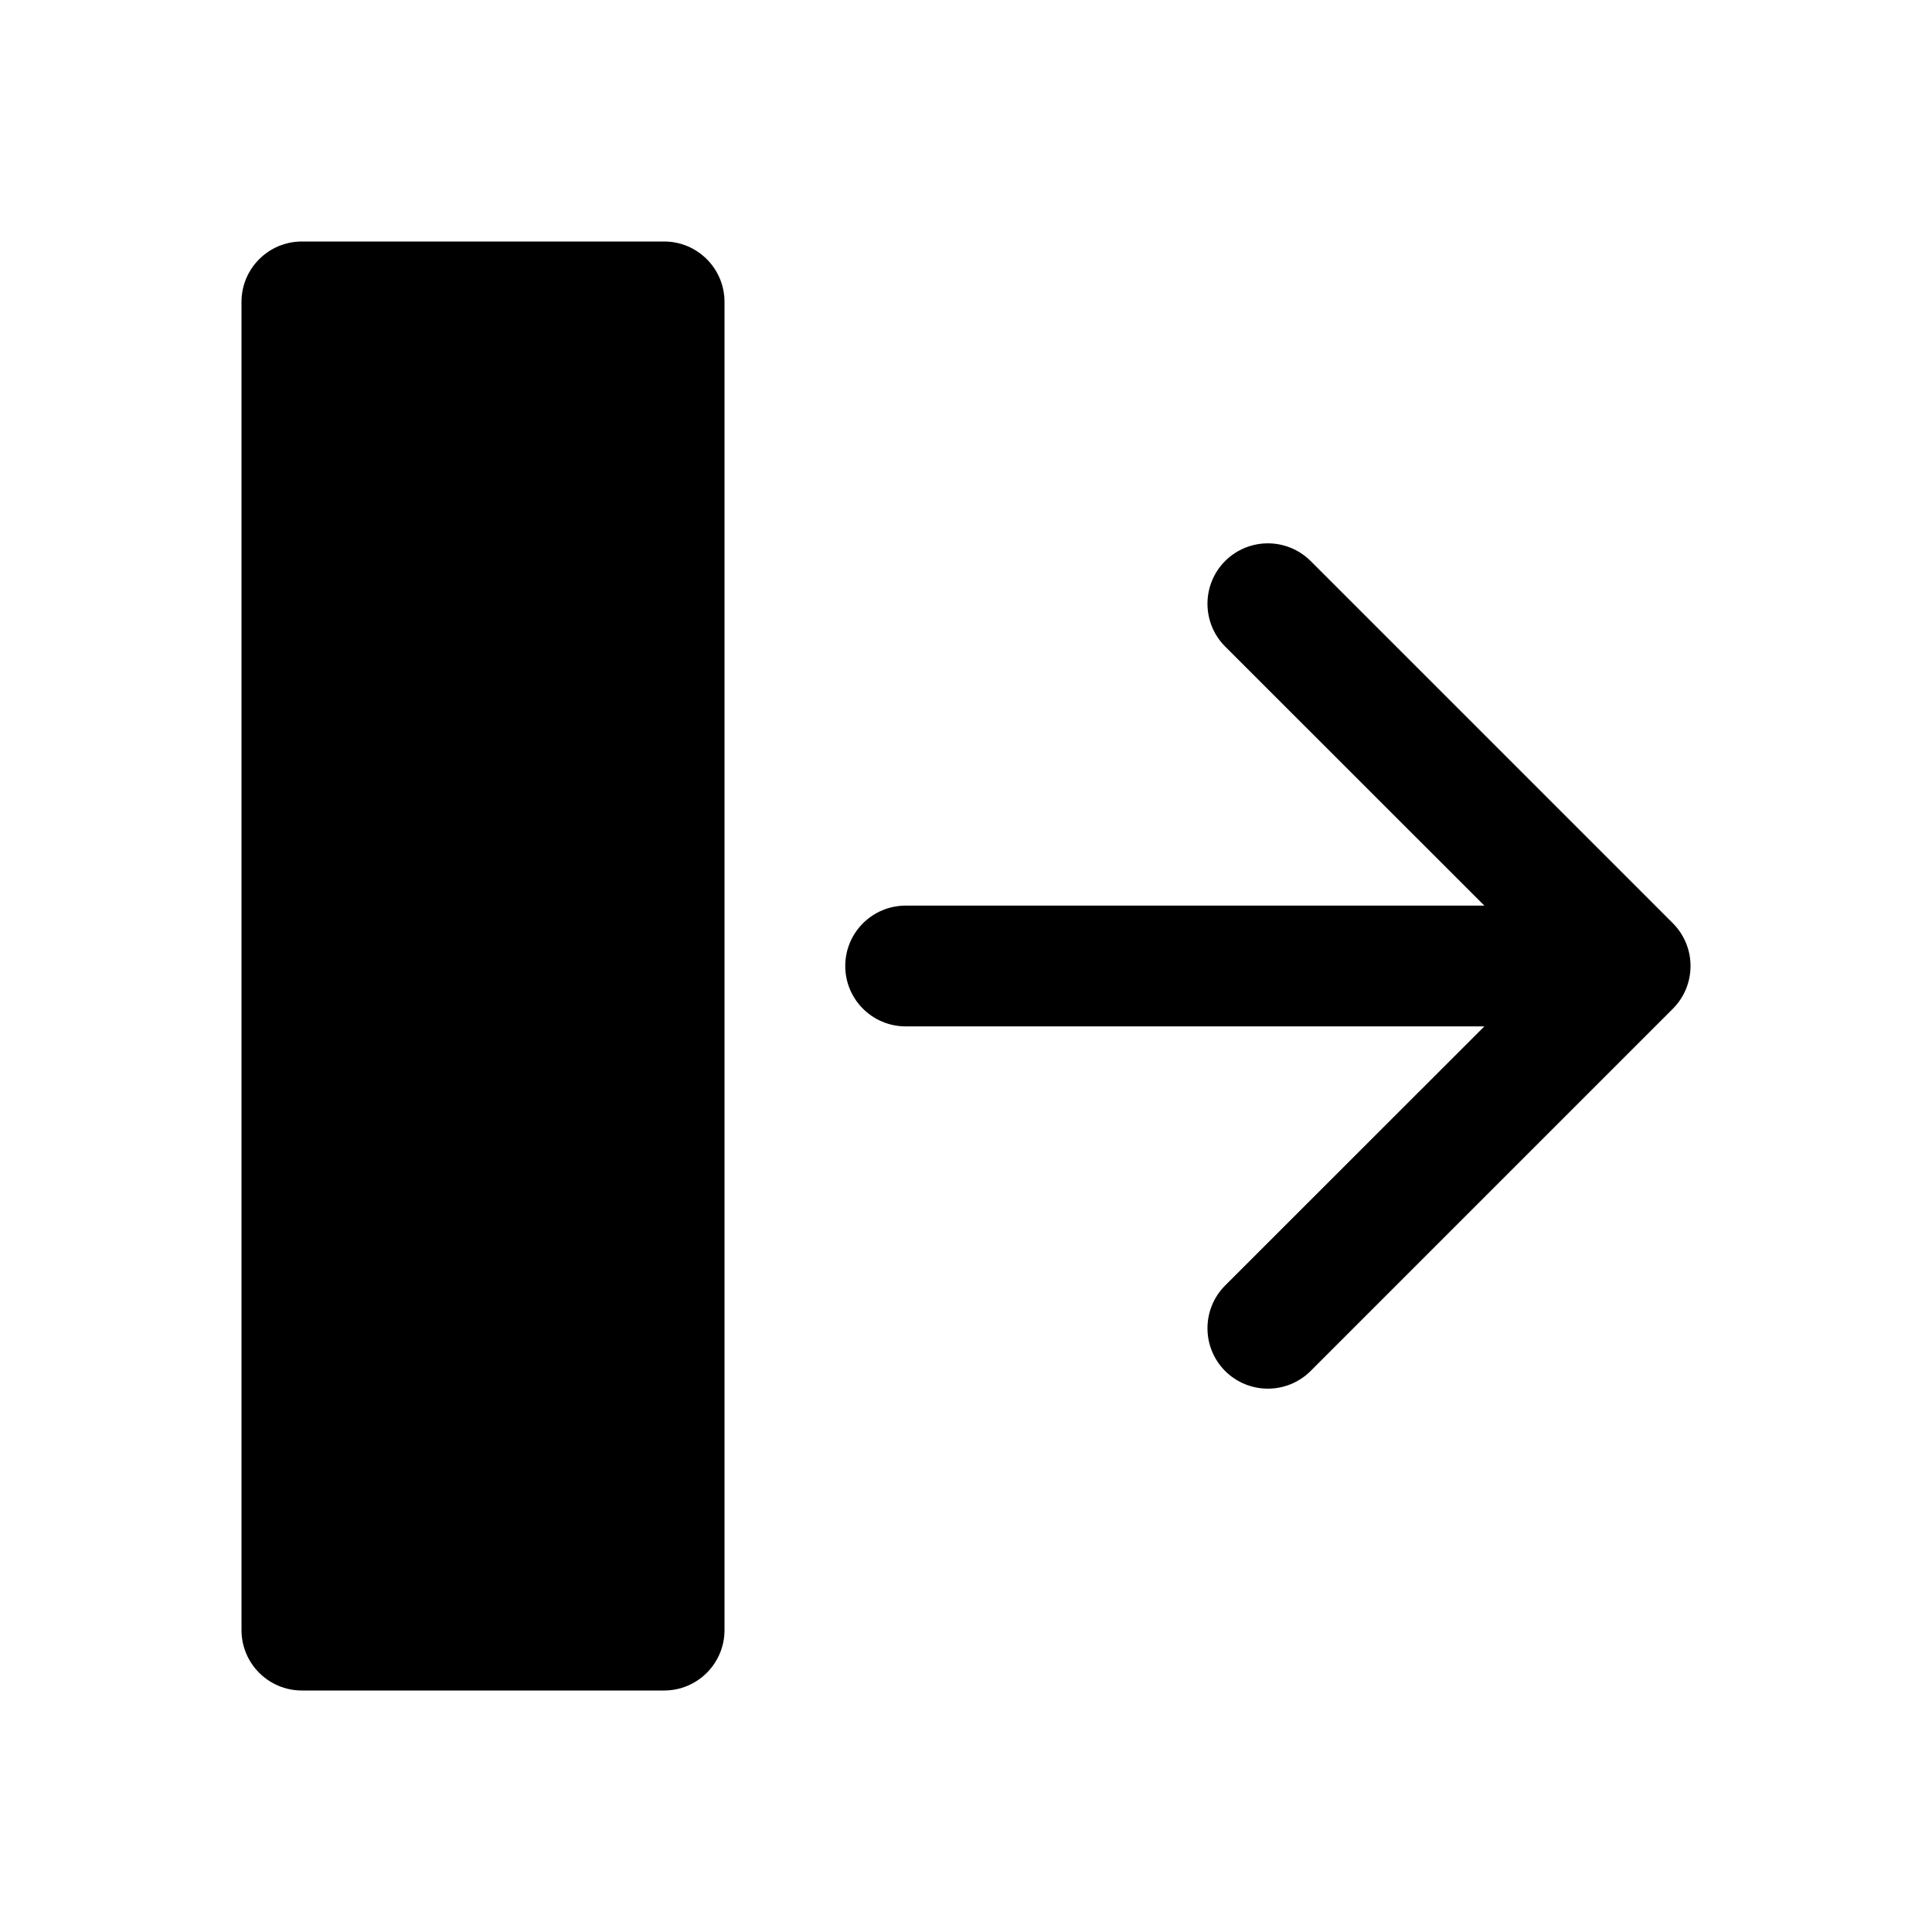 <?xml version="1.0" encoding="UTF-8"?>
<svg width="16px" height="16px" viewBox="0 0 16 16" version="1.1" xmlns="http://www.w3.org/2000/svg" xmlns:xlink="http://www.w3.org/1999/xlink">
    <!-- Generator: Sketch 52.5 (67469) - http://www.bohemiancoding.com/sketch -->
    <title>Icons / UI / PanelRight</title>
    <desc>Created with Sketch.</desc>
    <g id="Icons-/-UI-/-PanelRight" stroke="none" stroke-width="1" fill="none" fill-rule="evenodd">
        <path d="M3.707,8.5 L5.854,10.646 C6.049,10.842 6.049,11.158 5.854,11.354 C5.658,11.549 5.342,11.549 5.146,11.354 L2.146,8.354 C1.951,8.158 1.951,7.842 2.146,7.646 L5.146,4.646 C5.342,4.451 5.658,4.451 5.854,4.646 C6.049,4.842 6.049,5.158 5.854,5.354 L3.707,7.5 L8.5,7.5 C8.776,7.5 9,7.724 9,8 C9,8.276 8.776,8.5 8.5,8.5 L3.707,8.5 Z M10,13.5 L10,2.5 C10,2.224 10.224,2 10.5,2 L13.5,2 C13.776,2 14,2.224 14,2.5 L14,13.5 C14,13.776 13.776,14 13.5,14 L10.5,14 C10.224,14 10,13.776 10,13.5 Z" id="Combined-Shape-Copy" fill="#000000" fill-rule="nonzero" transform="translate(8, 8) scale(-1, 1) translate(-8, -8) "></path>
    </g>
</svg>